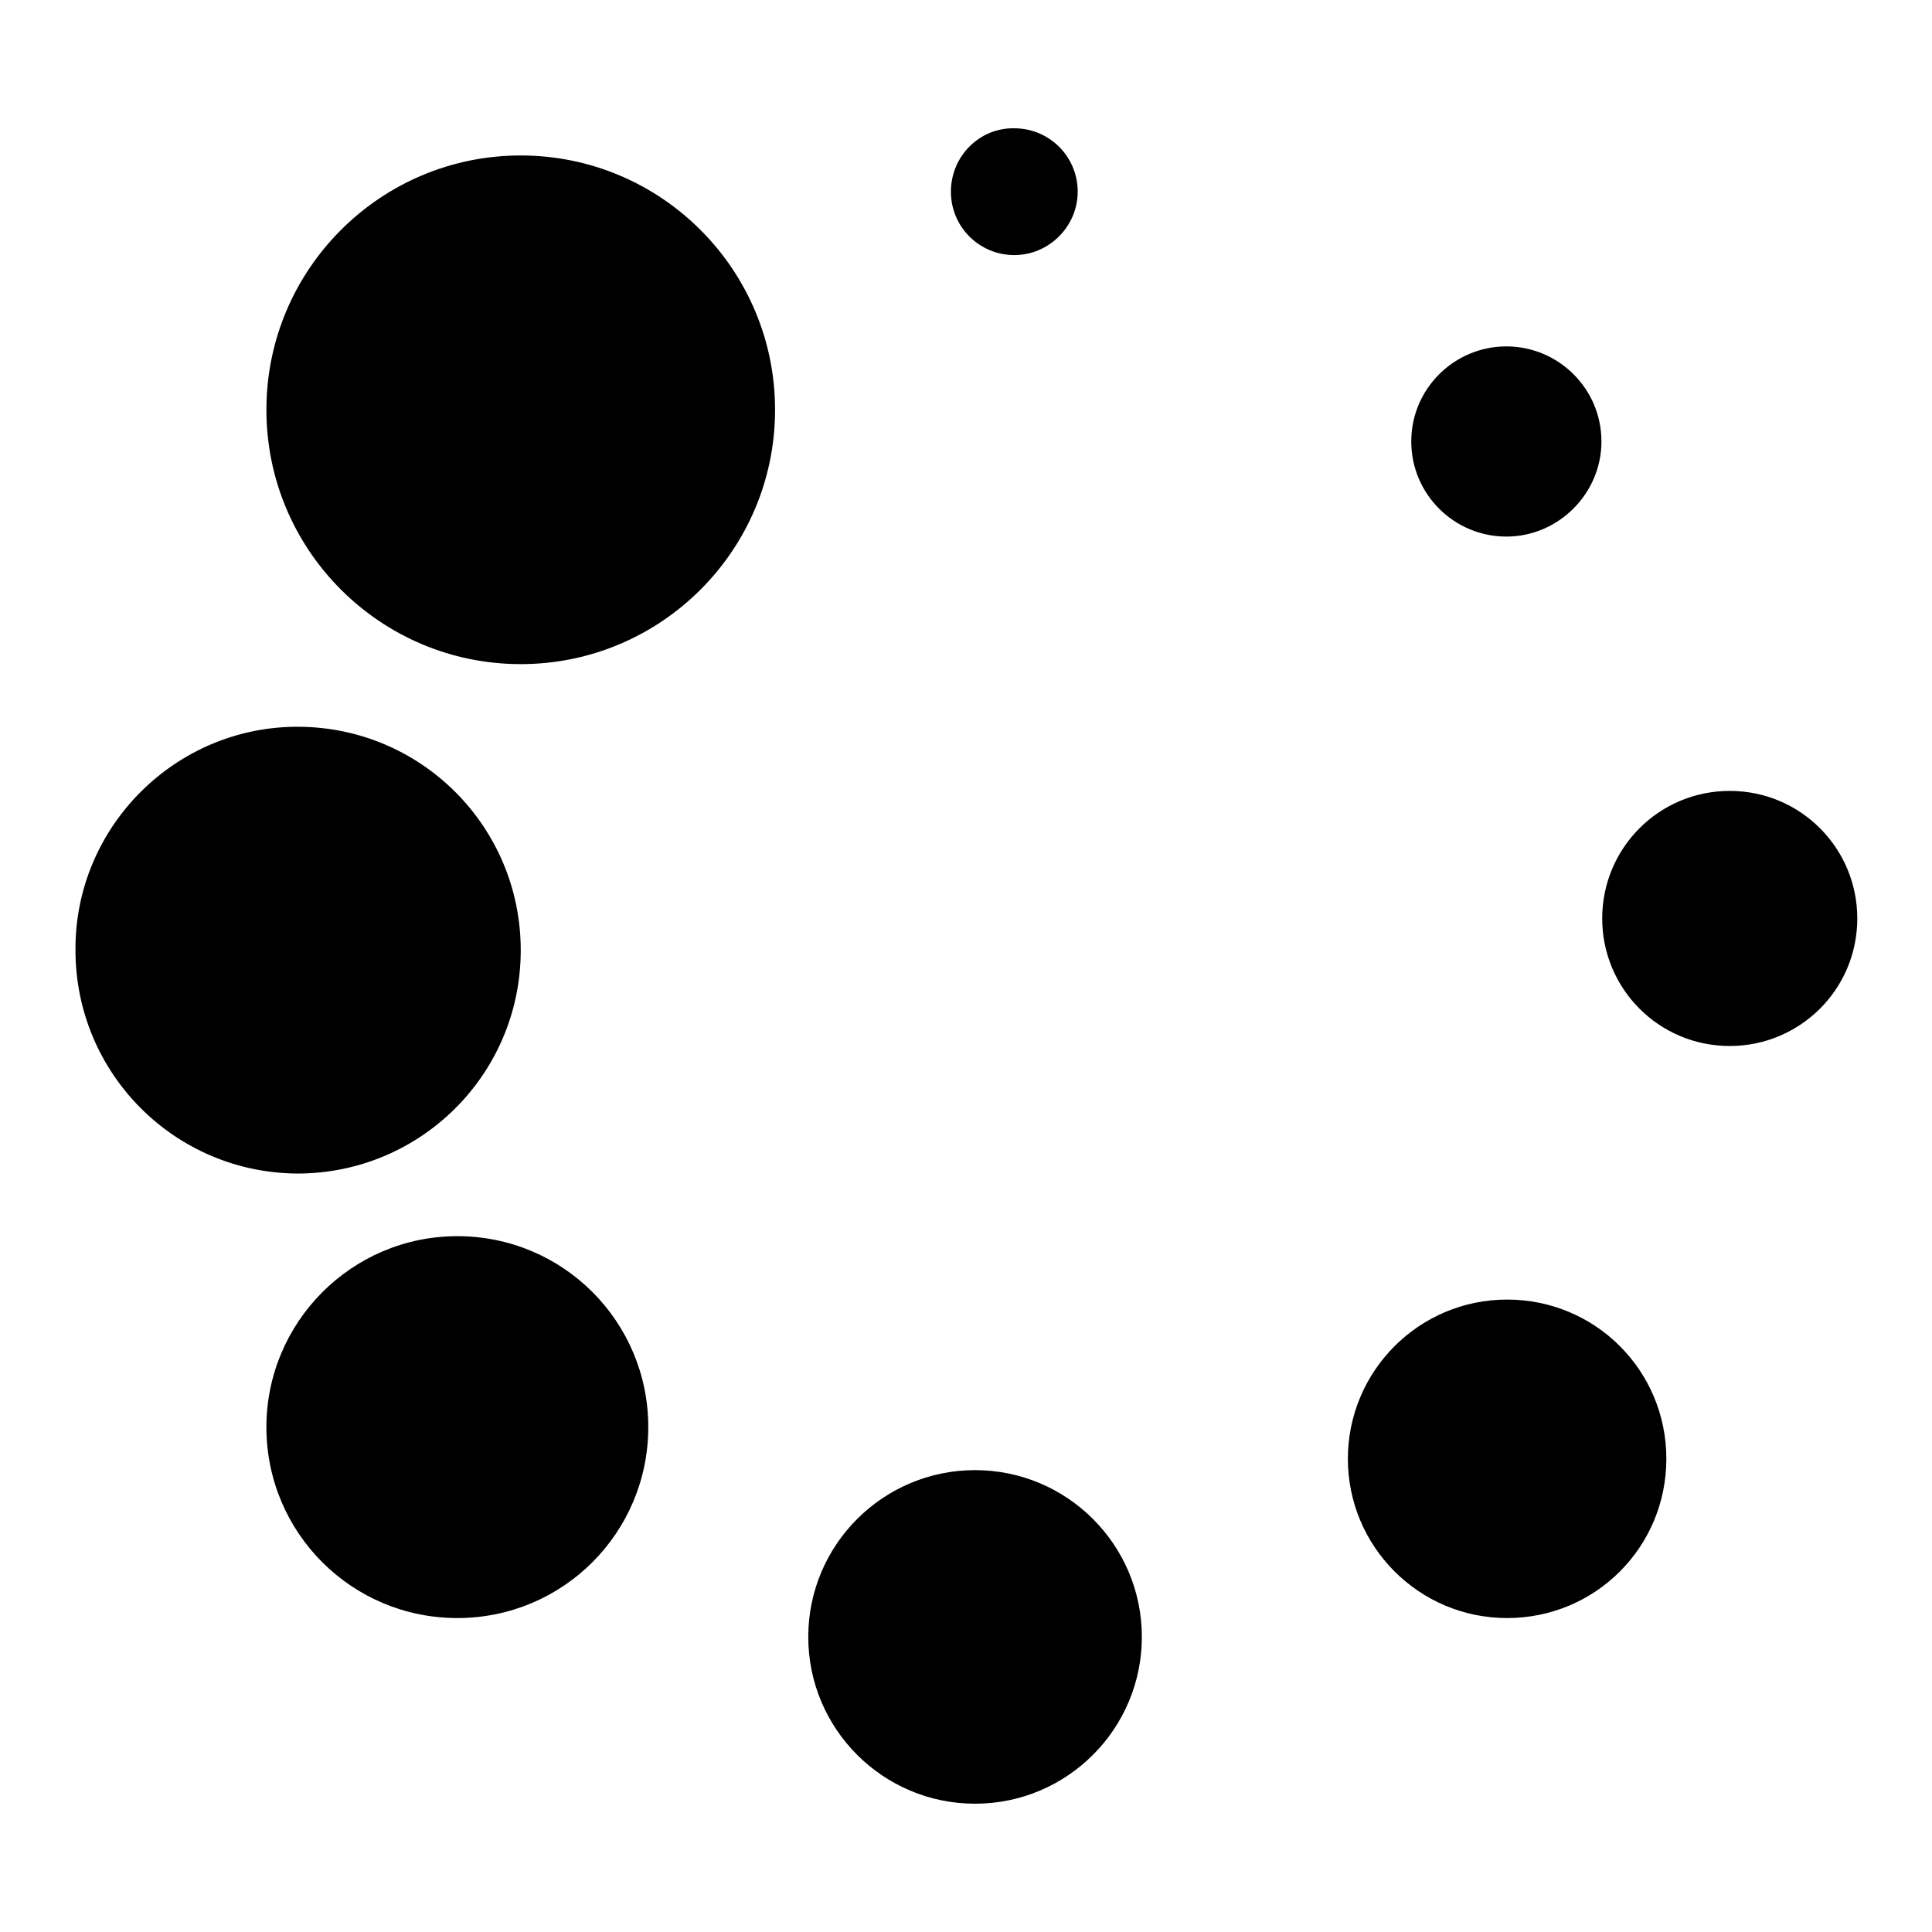 <?xml version="1.0" encoding="utf-8"?>
<!-- Svg Vector Icons : http://www.onlinewebfonts.com/icon -->
<!DOCTYPE svg PUBLIC "-//W3C//DTD SVG 1.1//EN" "http://www.w3.org/Graphics/SVG/1.1/DTD/svg11.dtd">
<svg version="1.1" xmlns="http://www.w3.org/2000/svg" xmlns:xlink="http://www.w3.org/1999/xlink" x="0px" y="0px" viewBox="0 0 256 256" enable-background="new 0 0 256 256" xml:space="preserve">
<g> <path fill="#000000" d="M35.3,54.3C35.3,72.9,50.4,88,69,88c18.6,0,33.7-15.1,33.7-33.7c0-18.6-15.1-33.7-33.7-33.7 C50.4,20.6,35.3,35.7,35.3,54.3z M10,125.9c0,16.3,13.1,29.5,29.4,29.6c16.3,0,29.5-13.1,29.6-29.4c0-0.1,0-0.1,0-0.2 c0-16.3-13.1-29.5-29.4-29.6S10,109.5,10,125.7C10,125.8,10,125.9,10,125.9z M35.3,189.1c0,14,11.3,25.3,25.3,25.3 s25.3-11.3,25.3-25.3c0-14-11.3-25.3-25.3-25.3S35.3,175.2,35.3,189.1z M107.1,216.9c0,12.2,9.9,22.1,22.1,22.1 c12.2,0,22.1-9.9,22.1-22.1c0-12.2-9.9-22.1-22.1-22.1C117,194.8,107.1,204.7,107.1,216.9z M178.6,193.3c0,11.6,9.4,21.1,21.1,21.1 s21.1-9.4,21.1-21.1s-9.4-21.1-21.1-21.1S178.6,181.7,178.6,193.3L178.6,193.3z M212.3,121.7c0,9.3,7.5,16.9,16.9,16.9 c9.3,0,16.9-7.5,16.9-16.9c0-9.3-7.5-16.9-16.9-16.9C219.8,104.8,212.3,112.4,212.3,121.7z M187,58.5c0,7,5.7,12.6,12.6,12.6 s12.6-5.7,12.6-12.6c0-7-5.7-12.6-12.6-12.6S187,51.5,187,58.5L187,58.5L187,58.5z M126,25.4c0,4.7,3.8,8.4,8.4,8.4 s8.4-3.8,8.4-8.4c0,0,0,0,0,0c0-4.7-3.8-8.4-8.4-8.4C129.8,16.9,126,20.7,126,25.4C126,25.4,126,25.4,126,25.4z"/></g>
</svg>